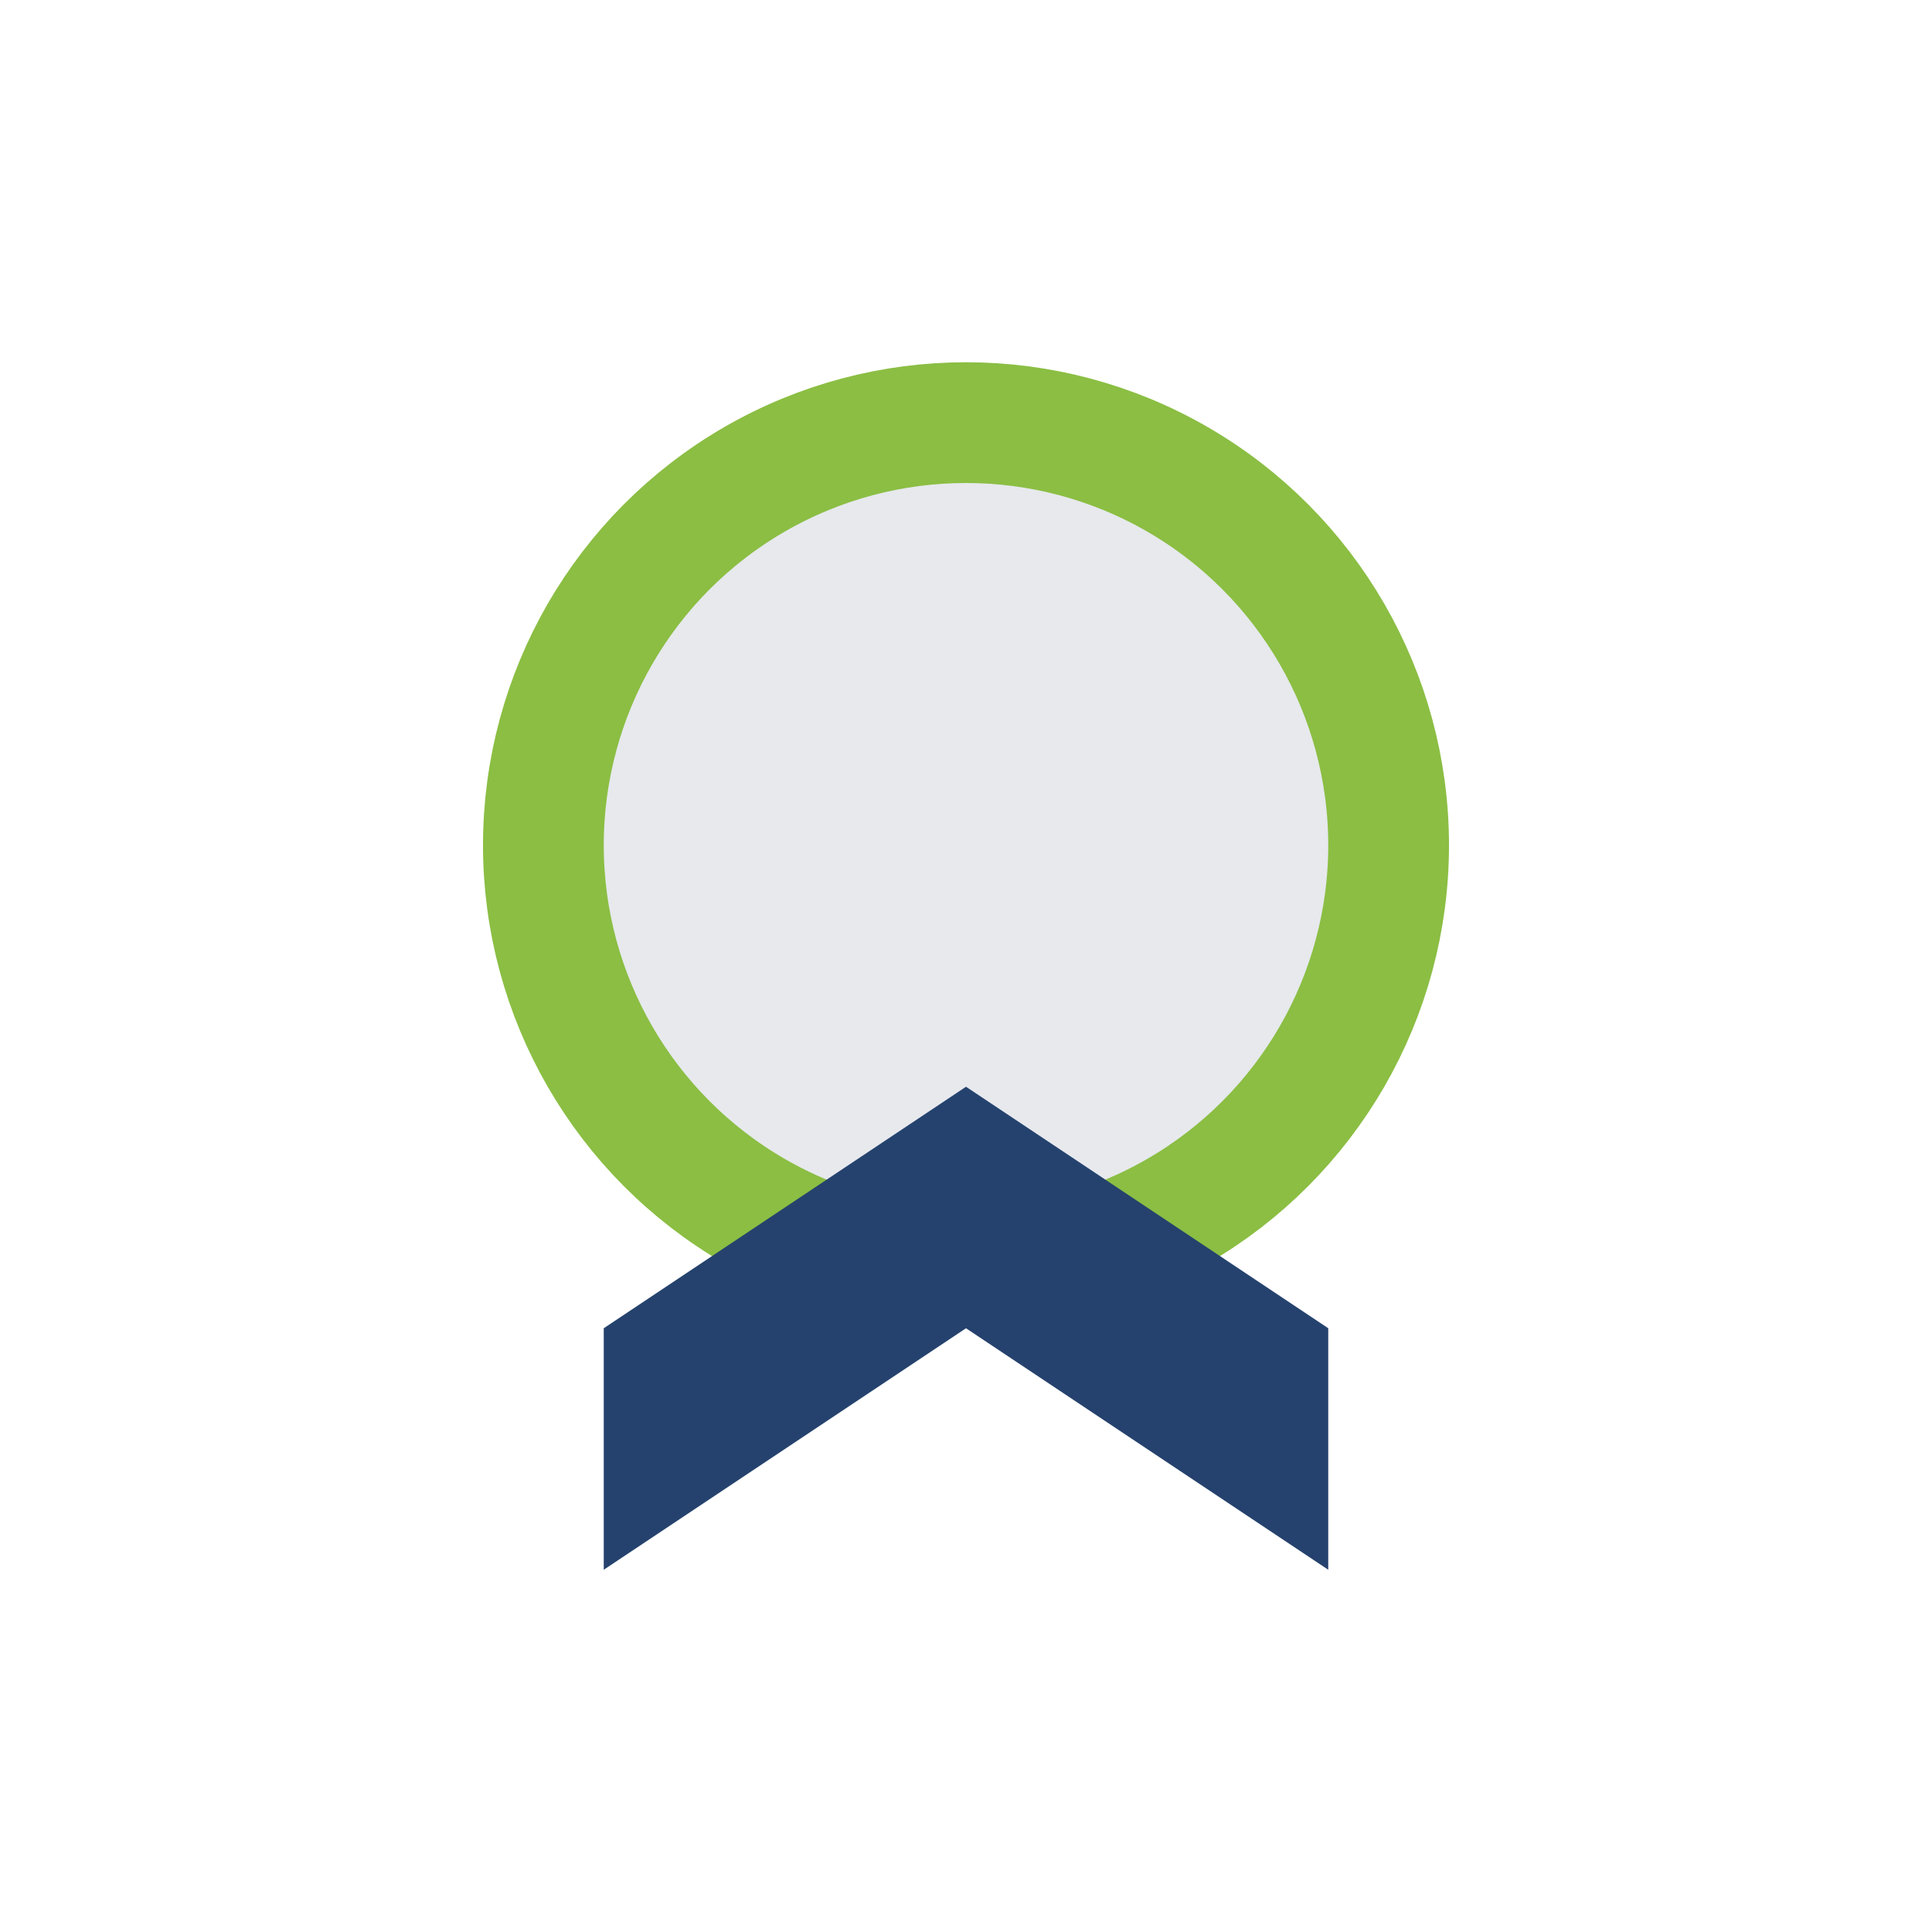 <?xml version="1.0" encoding="UTF-8"?>
<svg xmlns="http://www.w3.org/2000/svg" width="32" height="32" viewBox="0 0 32 32"><circle cx="16" cy="14" r="7" fill="#E7E9ED" stroke="#8BBE43" stroke-width="2"/><path d="M10 26l6-4 6 4v-4l-6-4-6 4z" fill="#25426E"/></svg>